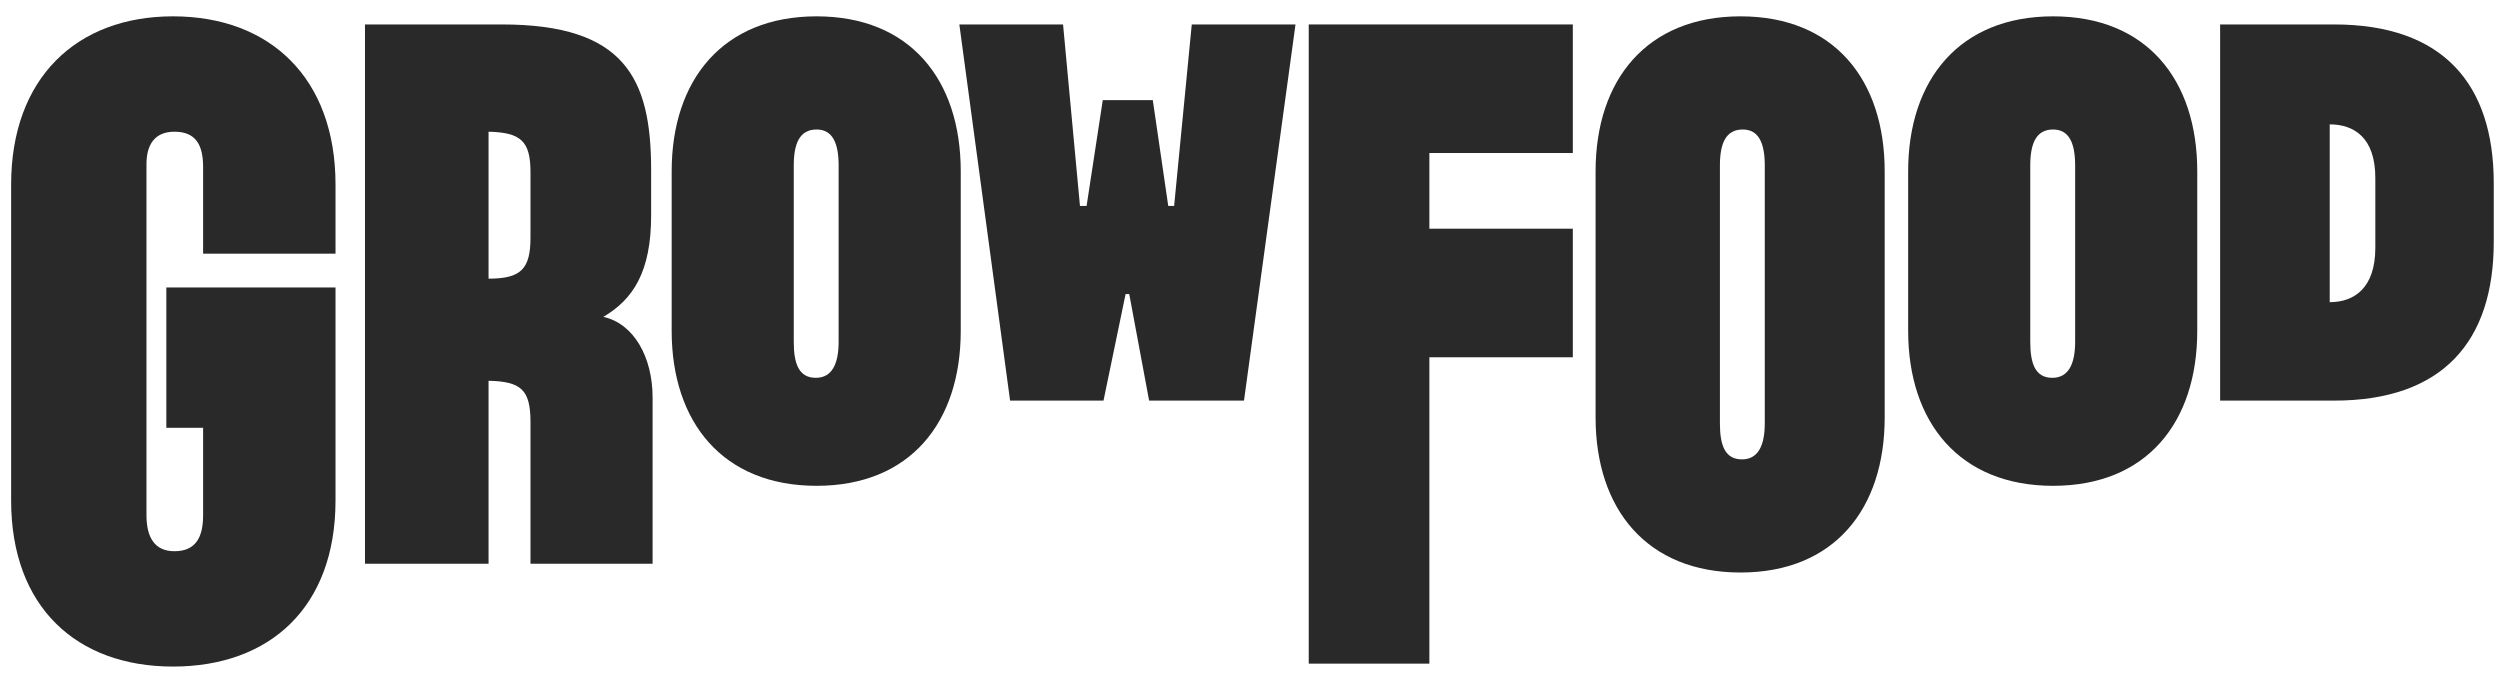 <?xml version="1.0" encoding="UTF-8"?> <svg xmlns="http://www.w3.org/2000/svg" width="144" height="39" viewBox="0 0 144 39" fill="none"><path d="M9.962 0.941C4.412 0.941 0.641 4.496 0.641 10.633V28.829C0.641 34.966 4.412 38.394 9.962 38.394C15.555 38.394 19.326 34.966 19.326 28.829V16.557H9.581V24.64H11.699V29.676C11.699 30.945 11.276 31.75 10.047 31.75C8.903 31.75 8.437 30.945 8.437 29.676V9.448C8.437 8.347 8.903 7.586 10.047 7.586C11.276 7.586 11.699 8.347 11.699 9.617V14.611H19.326V10.633C19.326 4.496 15.555 0.941 9.962 0.941Z" fill="#292929"></path><path d="M63.562 23.076L64.834 16.94H65.045L66.189 23.076H71.654L74.621 1.408H68.646L67.63 11.861H67.291L66.401 5.767H63.52L62.588 11.861H62.206L61.232 1.408H55.258L58.181 23.076H63.562Z" fill="#292929"></path><path d="M100.253 0.941C94.872 0.941 91.906 4.581 91.906 9.871V24.048C91.906 29.337 94.872 32.977 100.253 32.977C105.634 32.977 108.558 29.337 108.558 24.048V9.871C108.558 4.581 105.634 0.941 100.253 0.941ZM101.651 24.386C101.651 25.656 101.27 26.46 100.338 26.46C99.363 26.46 99.067 25.656 99.067 24.386V9.532C99.067 8.262 99.406 7.459 100.38 7.459C101.313 7.459 101.651 8.262 101.651 9.532V24.386Z" fill="#292929"></path><path d="M118.257 0.941C112.876 0.941 109.91 4.581 109.91 9.871V19.054C109.91 24.344 112.876 27.983 118.257 27.983C123.638 27.983 126.562 24.344 126.562 19.054V9.871C126.562 4.581 123.638 0.941 118.257 0.941ZM119.528 19.689C119.528 20.958 119.147 21.762 118.215 21.762C117.24 21.762 116.943 20.958 116.943 19.689V9.532C116.943 8.262 117.283 7.459 118.257 7.459C119.189 7.459 119.528 8.262 119.528 9.532V19.689Z" fill="#292929"></path><path d="M47.035 0.941C41.654 0.941 38.688 4.581 38.688 9.871V19.054C38.688 24.344 41.654 27.983 47.035 27.983C52.415 27.983 55.339 24.344 55.339 19.054V9.871C55.339 4.581 52.415 0.941 47.035 0.941ZM48.305 19.689C48.305 20.958 47.924 21.762 46.992 21.762C46.017 21.762 45.721 20.958 45.721 19.689V9.532C45.721 8.262 46.06 7.459 47.035 7.459C47.966 7.459 48.305 8.262 48.305 9.532V19.689Z" fill="#292929"></path><path d="M134.446 1.408H127.879V23.075H134.446C140.717 23.075 143.64 19.648 143.64 13.934V10.549C143.64 4.836 140.717 1.408 134.446 1.408ZM136.819 14.273C136.819 16.601 135.59 17.405 134.192 17.405V7.164C135.59 7.164 136.819 7.925 136.819 10.253V14.273Z" fill="#292929"></path><path d="M75.383 38.226H82.332V20.579H90.594V13.173H82.332V8.814H90.594V1.408H75.383V38.226Z" fill="#292929"></path><path d="M34.751 18.251C36.488 17.235 37.505 15.628 37.505 12.412V9.787C37.505 4.498 35.98 1.408 28.904 1.408H21.023V32.47H28.141V21.933C30.006 21.975 30.556 22.441 30.556 24.303V32.47H37.59V22.907C37.59 20.536 36.488 18.632 34.751 18.251ZM30.556 13.681C30.556 15.501 30.006 16.051 28.141 16.051V7.587C30.006 7.629 30.556 8.137 30.556 9.914V13.681Z" fill="#292929"></path></svg> 